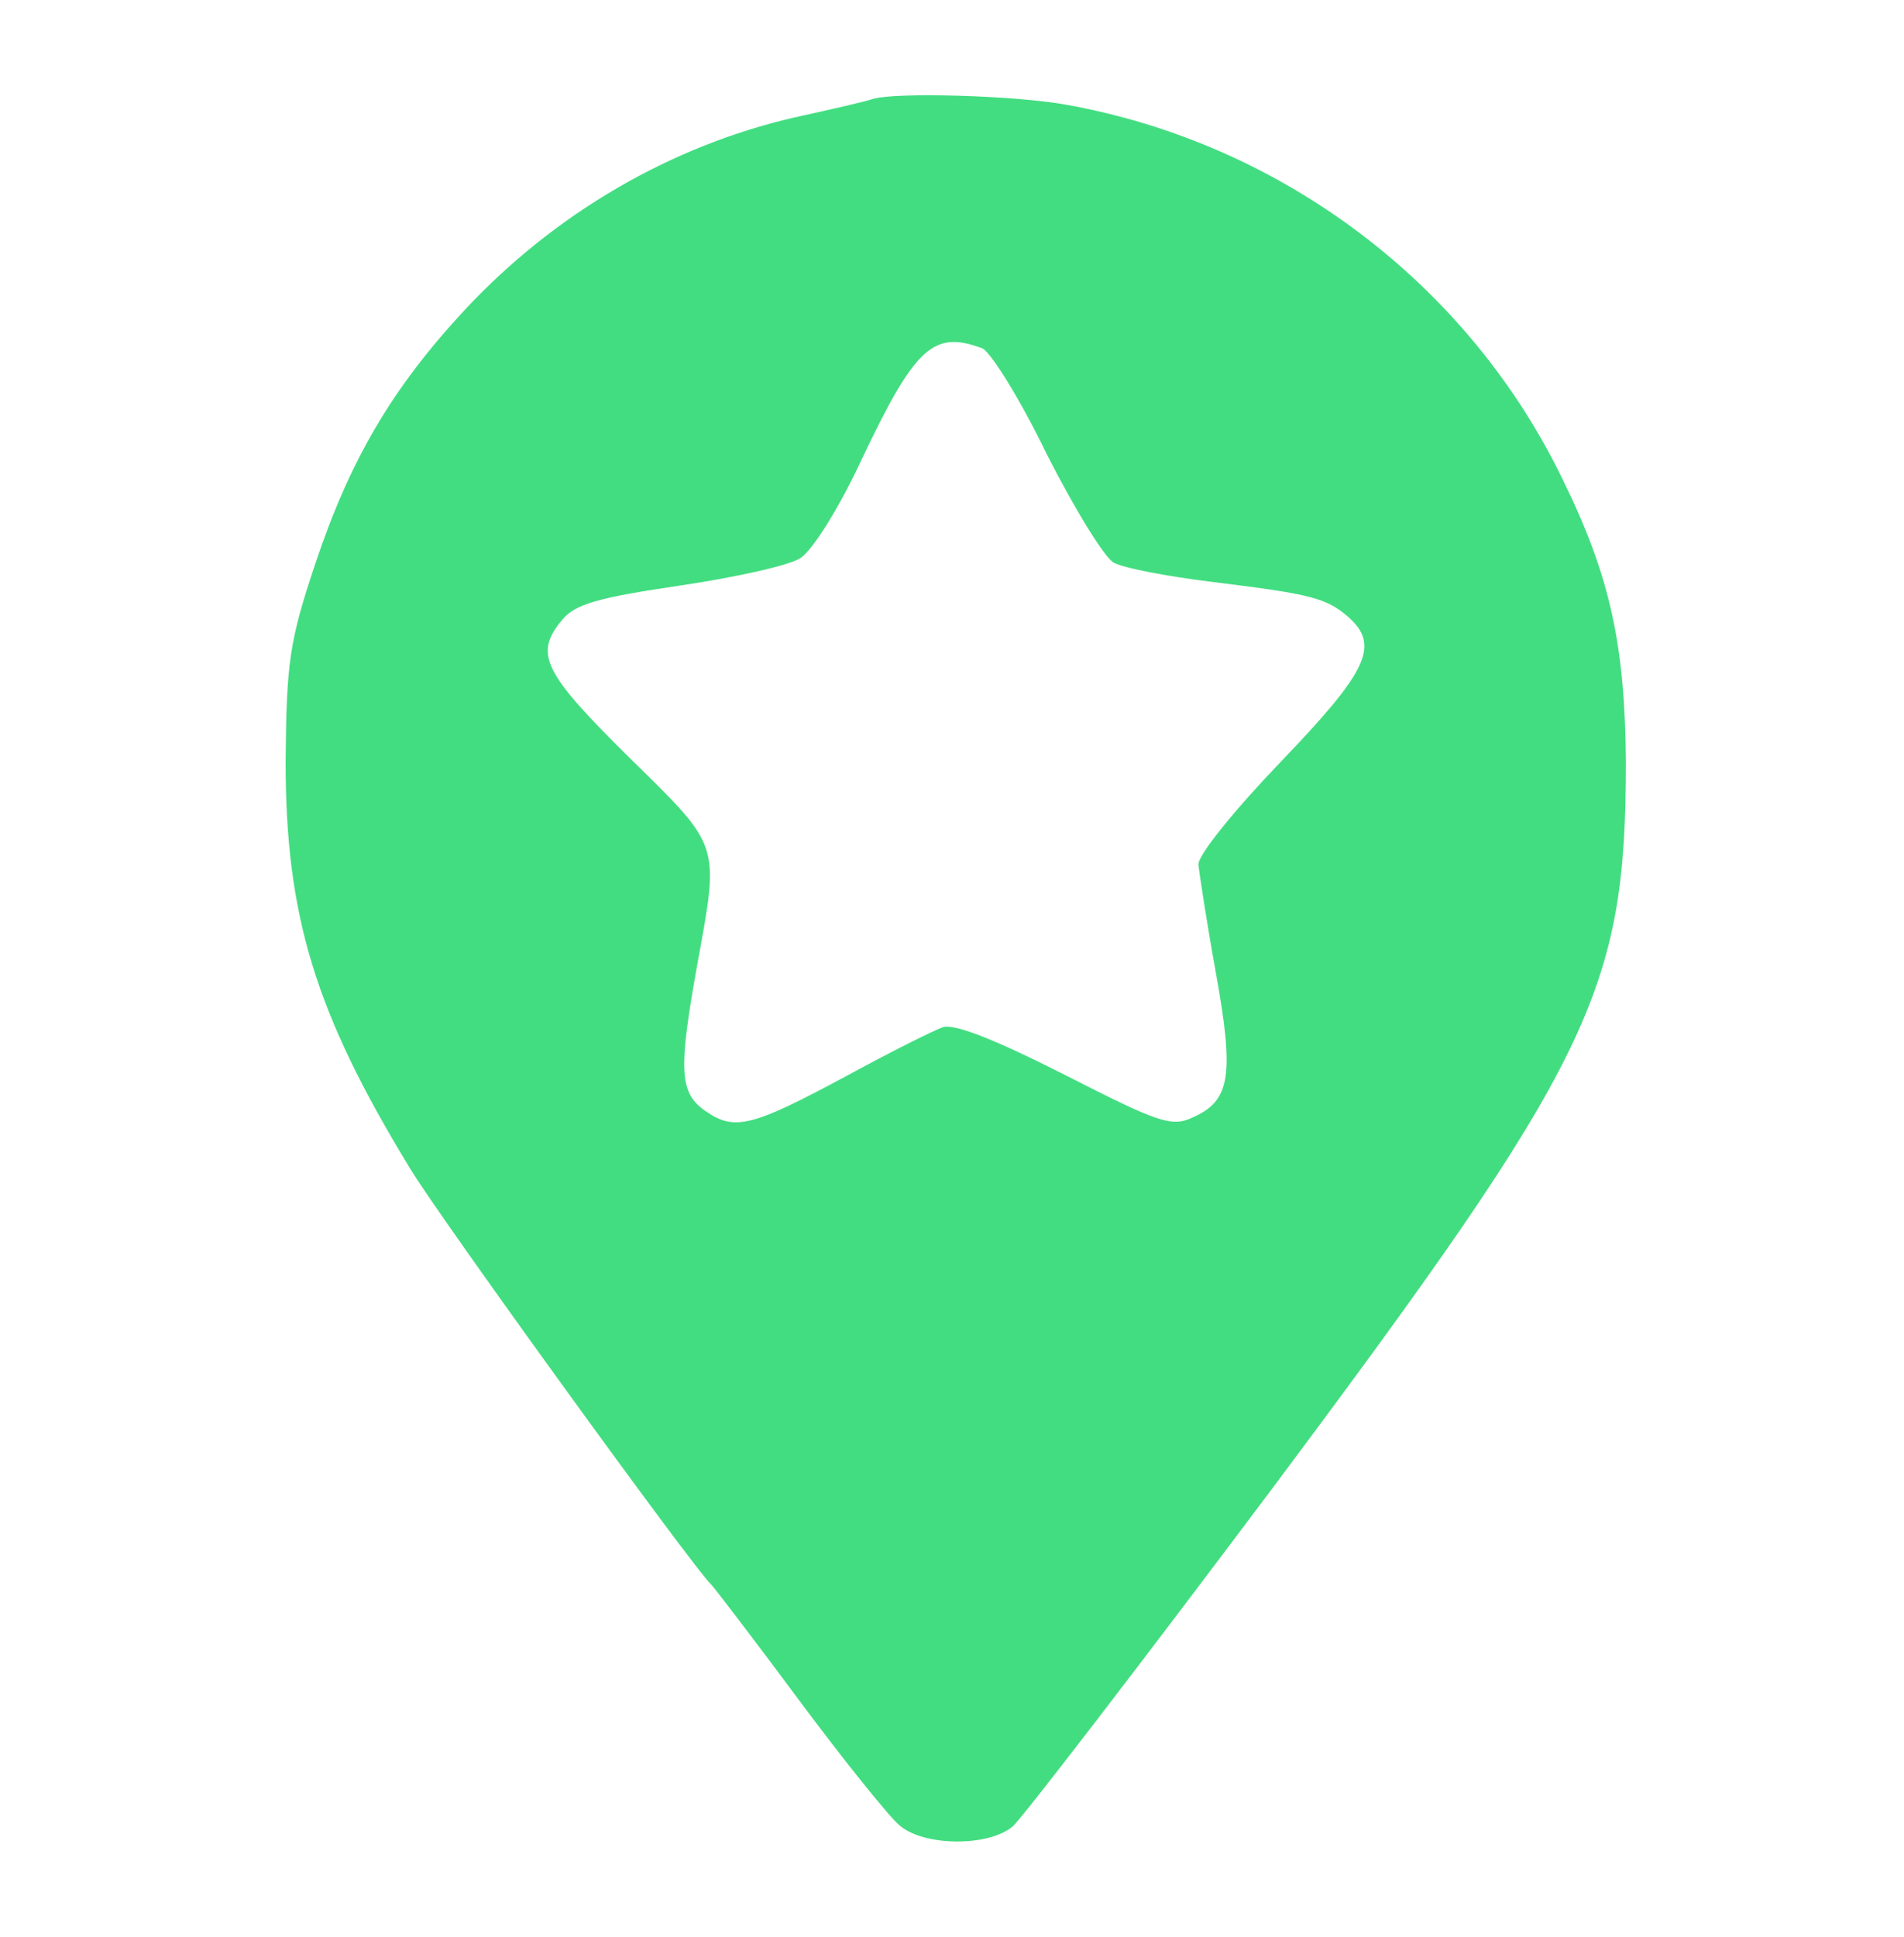 <svg width="60" height="61" viewBox="0 0 60 61" fill="none" xmlns="http://www.w3.org/2000/svg">
<path d="M27.482 3.123C27.337 3.181 26.207 3.442 25.019 3.703C21.138 4.601 17.488 6.715 14.649 9.757C12.36 12.219 11.028 14.479 9.927 17.781C9.116 20.215 9.029 20.852 9 23.98C9 28.847 9.927 31.889 12.911 36.784C13.809 38.291 21.891 49.444 22.412 49.907C22.499 49.994 23.745 51.616 25.164 53.528C26.584 55.44 28.032 57.236 28.351 57.497C29.133 58.163 31.161 58.163 31.914 57.526C32.233 57.236 35.911 52.456 40.083 46.894C50.193 33.366 51.236 31.222 51.236 23.98C51.207 20.33 50.743 18.158 49.266 15.145C46.282 8.946 40.401 4.514 33.594 3.297C32.001 3.007 28.177 2.892 27.482 3.123ZM30.958 10.974C31.219 11.089 32.146 12.567 32.986 14.305C33.855 16.014 34.811 17.578 35.1 17.723C35.419 17.897 36.809 18.158 38.229 18.332C41.271 18.708 41.792 18.824 42.487 19.432C43.501 20.33 43.096 21.142 40.373 23.98C38.953 25.458 37.765 26.906 37.765 27.225C37.794 27.515 38.026 29.05 38.316 30.643C38.895 33.859 38.779 34.67 37.592 35.191C36.925 35.51 36.52 35.365 33.565 33.859C31.392 32.758 30.089 32.236 29.712 32.352C29.394 32.468 28.061 33.134 26.729 33.859C23.716 35.481 23.166 35.626 22.267 35.017C21.398 34.438 21.369 33.743 21.978 30.353C22.673 26.53 22.731 26.703 19.805 23.836C17.111 21.171 16.821 20.591 17.719 19.519C18.125 19.027 18.849 18.824 21.398 18.448C23.166 18.187 24.875 17.81 25.222 17.578C25.599 17.347 26.468 15.956 27.163 14.45C28.843 10.916 29.423 10.394 30.958 10.974Z" fill="#43DD81"/>
</svg>
